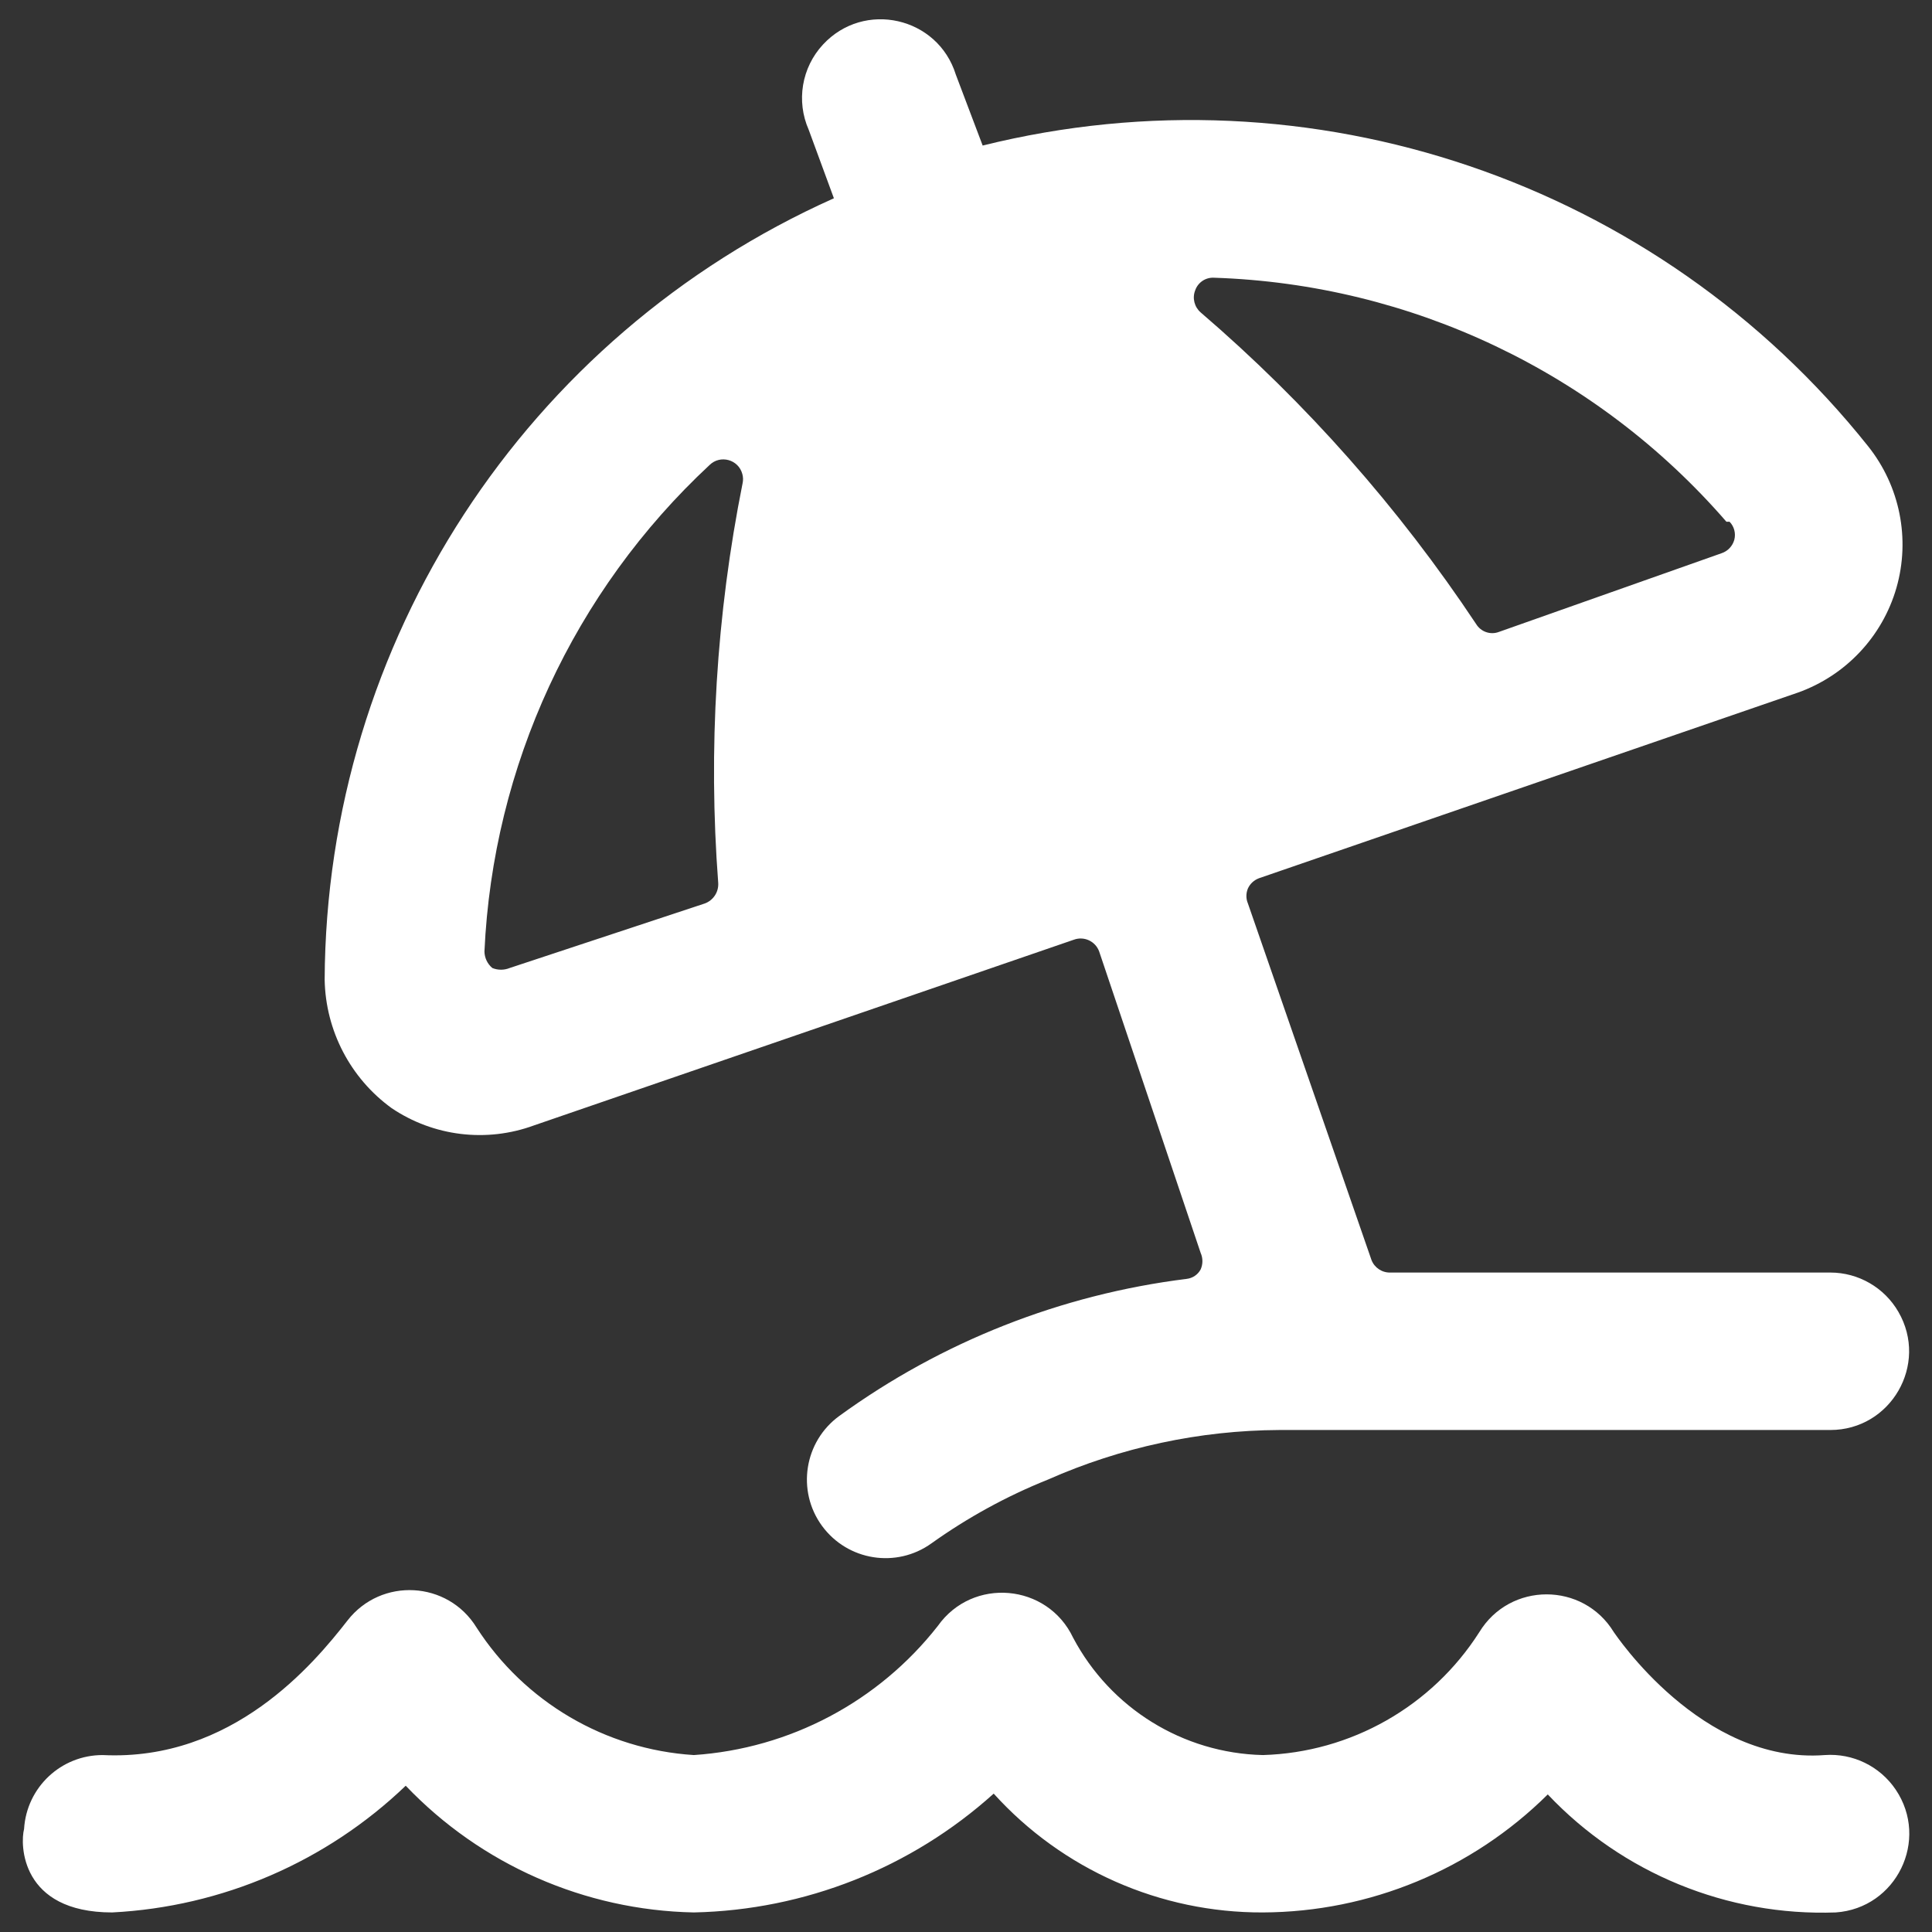 <svg id="Beach-Parasol-Water--Streamline-Ultimate.svg" viewBox="0 0 24 24" xmlns="http://www.w3.org/2000/svg"><rect x="0" y="0" width="24" height="24" fill="#333333" stroke="none"/><desc>Beach Parasol Water Streamline Icon: https://streamlinehq.com</desc><g><path stroke-width="1" fill="#ffffff" d="M22.668 21.802C21.133 21.919 20.058 20.286 20.048 20.276C19.667 19.649 18.757 19.649 18.376 20.276C17.788 21.198 16.781 21.77 15.688 21.802C14.696 21.779 13.795 21.221 13.331 20.345C13.011 19.669 12.082 19.588 11.65 20.198C10.913 21.139 9.811 21.722 8.619 21.802C7.519 21.732 6.517 21.144 5.92 20.218C5.563 19.637 4.736 19.592 4.317 20.13S2.889 21.88 1.276 21.802C0.758 21.801 0.33 22.204 0.299 22.721C0.25 22.906 0.25 23.757 1.394 23.757C2.759 23.687 4.053 23.129 5.04 22.183C5.976 23.164 7.264 23.73 8.619 23.757C9.998 23.728 11.32 23.204 12.344 22.281C13.198 23.225 14.414 23.762 15.688 23.757C17.014 23.752 18.285 23.225 19.227 22.291C20.153 23.271 21.457 23.805 22.805 23.757C23.558 23.704 23.971 22.857 23.549 22.231C23.353 21.941 23.017 21.777 22.668 21.802Z"></path><path stroke-width="1" fill="#ffffff" d="M4.864 13.765C5.385 14.117 6.044 14.197 6.634 13.98L13.341 11.673C13.468 11.627 13.608 11.693 13.654 11.819L14.915 15.564C14.944 15.629 14.944 15.704 14.915 15.769C14.88 15.835 14.814 15.879 14.739 15.887C13.181 16.081 11.698 16.666 10.428 17.588C9.989 17.906 9.893 18.52 10.212 18.956C10.53 19.389 11.136 19.485 11.571 19.172C12.021 18.851 12.506 18.585 13.018 18.38C13.924 17.979 14.902 17.769 15.893 17.764H22.737C23.489 17.764 23.96 16.949 23.583 16.297C23.409 15.995 23.086 15.808 22.737 15.808H17.271C17.168 15.811 17.074 15.748 17.037 15.652L15.502 11.223C15.477 11.164 15.477 11.097 15.502 11.037C15.529 10.978 15.578 10.933 15.639 10.91L22.336 8.603C22.929 8.391 23.384 7.907 23.558 7.303C23.733 6.694 23.601 6.038 23.206 5.543C20.585 2.255 16.288 0.795 12.207 1.808L11.874 0.928C11.651 0.209 10.734 0.001 10.223 0.554C9.958 0.84 9.889 1.256 10.046 1.612L10.359 2.463C6.527 4.176 4.052 7.974 4.033 12.171C4.045 12.804 4.353 13.394 4.864 13.765ZM21.485 6.481C21.543 6.54 21.565 6.626 21.544 6.706C21.522 6.784 21.464 6.846 21.387 6.872L18.62 7.85C18.515 7.89 18.396 7.849 18.337 7.752C17.379 6.311 16.228 5.008 14.915 3.881C14.837 3.813 14.809 3.703 14.847 3.607C14.881 3.508 14.977 3.444 15.081 3.45C17.533 3.53 19.84 4.628 21.446 6.481ZM8.814 5.777C8.948 5.645 9.175 5.708 9.222 5.89C9.232 5.927 9.233 5.965 9.225 6.002C8.898 7.636 8.796 9.307 8.922 10.969C8.929 11.081 8.861 11.184 8.756 11.223L6.331 12.025C6.262 12.053 6.185 12.053 6.116 12.025C6.055 11.974 6.019 11.899 6.018 11.819C6.123 9.517 7.127 7.347 8.814 5.777Z"></path></g></svg>